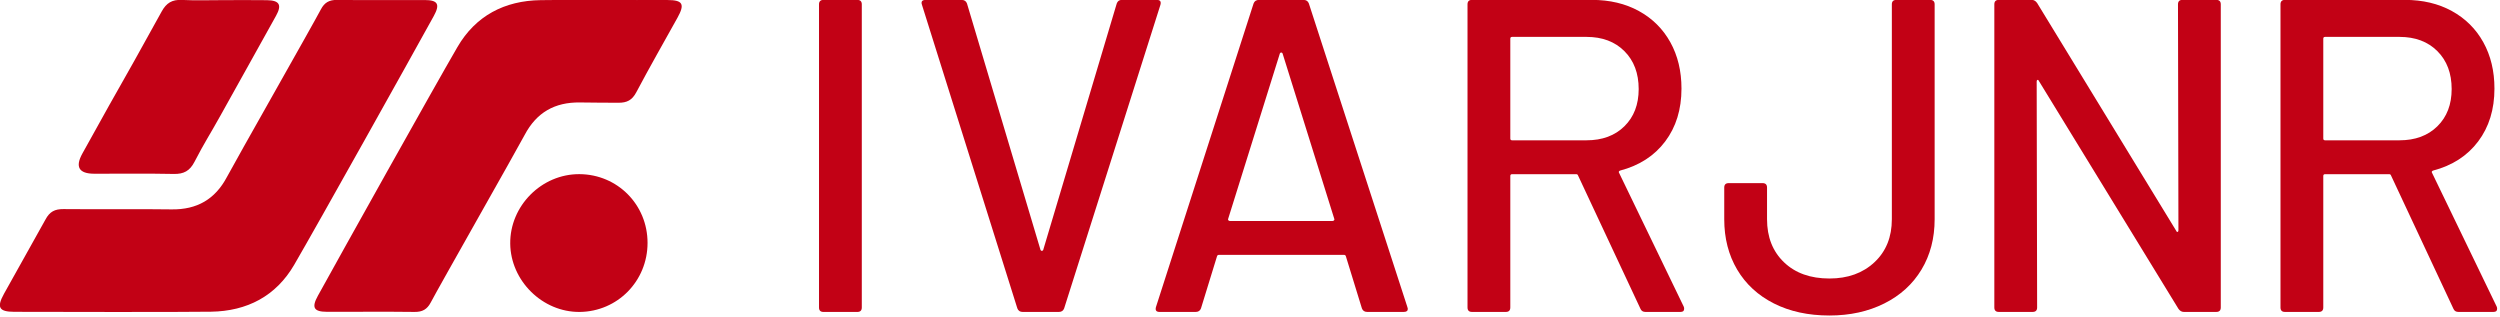 <svg xmlns="http://www.w3.org/2000/svg" xmlns:xlink="http://www.w3.org/1999/xlink" xmlns:serif="http://www.serif.com/" width="100%" height="100%" viewBox="0 0 1879 238" xml:space="preserve" style="fill-rule:evenodd;clip-rule:evenodd;stroke-linejoin:round;stroke-miterlimit:2;">    <g transform="matrix(1,0,0,1,-20.956,-421.335)">        <g transform="matrix(0.329,0,0,0.329,-113.976,319.566)">            <g transform="matrix(4.167,0,0,4.167,442.531,309.75)">                <path d="M0,170.85C-8.397,170.822 -9.704,168.368 -5.554,160.904C2.013,147.296 9.454,133.986 17.156,120.248C19.447,115.922 22.304,114.482 27.026,114.53C46.779,114.73 66.54,114.406 86.291,114.693C100.194,114.894 110.167,109.161 116.646,96.912C121.209,88.285 163.596,13.72 168.123,5.075C170.103,1.295 172.694,-0.202 177.021,-0.146C193.031,0.059 209.044,-0.129 225.056,-0.082C232.269,-0.061 233.596,2.224 230.033,8.685C217.092,32.151 166.98,121.913 153.509,145.074C143.521,162.248 127.677,170.488 107.928,170.786C90.255,171.052 18.3,170.913 0,170.85" style="fill:rgb(194,1,21);fill-rule:nonzero;"></path>            </g>            <g transform="matrix(4.167,0,0,4.167,1866.06,1021.39)">                <path d="M0,-170.889C18.3,-170.889 -1.713,-170.933 16.586,-170.869C24.983,-170.84 26.165,-168.616 22.014,-161.152C14.448,-147.544 6.717,-134.024 -0.569,-120.267C-2.861,-115.941 -5.717,-114.501 -10.439,-114.549C-30.193,-114.749 -11.64,-114.425 -31.392,-114.711C-45.294,-114.913 -55.268,-109.18 -61.746,-96.931C-66.31,-88.304 -108.696,-13.739 -113.224,-5.094C-115.203,-1.314 -117.794,0.183 -122.122,0.127C-138.131,-0.078 -154.145,0.111 -170.156,0.063C-177.369,0.041 -178.696,-2.243 -175.133,-8.704C-162.192,-32.17 -112.08,-121.933 -98.61,-145.092C-88.621,-162.267 -72.777,-170.507 -53.028,-170.805C-35.356,-171.072 -17.676,-170.861 0,-170.861L0,-170.889Z" style="fill:rgb(194,1,21);fill-rule:nonzero;"></path>            </g>            <g transform="matrix(4.167,0,0,4.167,921.338,705.736)">                <path d="M0,-95.062C7.9,-95.058 15.802,-95.152 23.7,-95.029C30.528,-94.923 31.963,-92.452 28.663,-86.497C6.012,-45.638 20.877,-72.641 -1.801,-31.796C-7.95,-20.721 -10.245,-17.607 -16.076,-6.367C-18.637,-1.43 -21.949,0.355 -27.442,0.235C-41.988,-0.082 -56.546,0.182 -71.099,0.111C-79.4,0.07 -81.589,-3.614 -77.529,-10.946C-49.166,-62.165 -62.314,-37.628 -34.015,-88.882C-31.482,-93.47 -28.338,-95.417 -23.072,-95.162C-15.398,-94.791 -7.692,-95.067 0,-95.062" style="fill:rgb(194,1,21);fill-rule:nonzero;"></path>            </g>            <g transform="matrix(-0.025,-4.167,-4.167,0.025,1730.57,707.412)">                <path d="M-37.827,-37.903C-58.773,-37.781 -75.419,-21.224 -75.485,-0.449C-75.547,19.884 -58.225,37.286 -37.827,37.382C-17.097,37.479 0.292,19.961 0.055,-0.781C-0.182,-21.644 -16.897,-38.025 -37.827,-37.903" style="fill:rgb(194,1,21);fill-rule:nonzero;"></path>            </g>            <g transform="matrix(4.167,0,0,4.167,2281.15,319.318)">                <path d="M0,166.176L0,0C0,-1.627 0.813,-2.444 2.444,-2.444L21.016,-2.444C22.643,-2.444 23.459,-1.627 23.459,0L23.459,166.176C23.459,167.806 22.643,168.62 21.016,168.62L2.444,168.62C0.813,168.62 0,167.806 0,166.176" style="fill:rgb(194,1,21);fill-rule:nonzero;"></path>            </g>            <g transform="matrix(4.167,0,0,4.167,2734.26,317.281)">                <path d="M0,167.154L-52.297,0.733L-52.541,-0.244C-52.541,-1.382 -51.808,-1.955 -50.342,-1.955L-30.547,-1.955C-29.081,-1.955 -28.104,-1.303 -27.615,0L12.708,135.14C12.868,135.468 13.112,135.63 13.44,135.63C13.766,135.63 14.01,135.468 14.174,135.14L54.497,0C54.985,-1.303 55.879,-1.955 57.185,-1.955L76.49,-1.955C78.281,-1.955 78.934,-1.058 78.445,0.733L25.66,167.154C25.171,168.46 24.194,169.109 22.728,169.109L2.933,169.109C1.466,169.109 0.489,168.46 0,167.154" style="fill:rgb(194,1,21);fill-rule:nonzero;"></path>            </g>            <g transform="matrix(4.167,0,0,4.167,3216.4,518.387)">                <path d="M0,70.624C0.244,70.868 0.527,70.99 0.855,70.99L57.061,70.99C57.386,70.99 57.672,70.868 57.917,70.624C58.161,70.379 58.199,70.097 58.039,69.769L29.691,-20.896C29.527,-21.22 29.283,-21.384 28.958,-21.384C28.629,-21.384 28.385,-21.22 28.225,-20.896L-0.122,69.769C-0.287,70.097 -0.245,70.379 0,70.624M73.191,118.889L64.393,90.296C64.229,89.808 63.905,89.563 63.416,89.563L-5.255,89.563C-5.744,89.563 -6.072,89.808 -6.232,90.296L-15.03,118.889C-15.519,120.194 -16.496,120.844 -17.962,120.844L-37.757,120.844C-39.552,120.844 -40.201,119.95 -39.712,118.155L13.807,-48.265C14.295,-49.568 15.273,-50.22 16.74,-50.22L41.177,-50.22C42.643,-50.22 43.621,-49.568 44.11,-48.265L98.118,118.155L98.362,119.133C98.362,120.274 97.628,120.844 96.163,120.844L76.124,120.844C74.657,120.844 73.679,120.194 73.191,118.889" style="fill:rgb(194,1,21);fill-rule:nonzero;"></path>            </g>            <g transform="matrix(4.167,0,0,4.167,3860.42,933.32)">                <path d="M0,-128.544L0,-73.803C0,-73.151 0.325,-72.826 0.978,-72.826L41.789,-72.826C50.422,-72.826 57.345,-75.392 62.561,-80.523C67.773,-85.655 70.382,-92.456 70.382,-100.929C70.382,-109.563 67.773,-116.485 62.561,-121.702C57.345,-126.913 50.422,-129.522 41.789,-129.522L0.978,-129.522C0.325,-129.522 0,-129.193 0,-128.544M71.359,19.549L37.146,-53.52C36.981,-54.009 36.657,-54.253 36.169,-54.253L0.978,-54.253C0.325,-54.253 0,-53.925 0,-53.275L0,18.815C0,20.445 -0.816,21.26 -2.443,21.26L-21.016,21.26C-22.646,21.26 -23.459,20.445 -23.459,18.815L-23.459,-147.36C-23.459,-148.987 -22.646,-149.804 -21.016,-149.804L44.722,-149.804C54.497,-149.804 63.088,-147.765 70.504,-143.695C77.915,-139.621 83.658,-133.92 87.731,-126.589C91.802,-119.257 93.841,-110.785 93.841,-101.174C93.841,-89.768 90.867,-80.115 84.922,-72.215C78.973,-64.311 70.706,-58.977 60.117,-56.208C59.465,-55.879 59.3,-55.475 59.628,-54.986L95.063,18.327C95.224,18.655 95.308,19.06 95.308,19.549C95.308,20.69 94.655,21.26 93.353,21.26L74.047,21.26C72.741,21.26 71.848,20.69 71.359,19.549" style="fill:rgb(194,1,21);fill-rule:nonzero;"></path>            </g>            <g transform="matrix(4.167,0,0,4.167,4462.7,336.633)">                <path d="M0,159.821C-8.718,155.423 -15.438,149.232 -20.161,141.248C-24.889,133.268 -27.248,124.061 -27.248,113.633L-27.248,96.283C-27.248,94.657 -26.435,93.84 -24.805,93.84L-6.231,93.84C-4.604,93.84 -3.788,94.657 -3.788,96.283L-3.788,113.633C-3.788,123.409 -0.694,131.27 5.498,137.217C11.688,143.165 19.997,146.135 30.425,146.135C40.525,146.135 48.754,143.165 55.107,137.217C61.461,131.27 64.638,123.409 64.638,113.633L64.638,-4.156C64.638,-5.783 65.451,-6.599 67.082,-6.599L85.654,-6.599C87.281,-6.599 88.099,-5.783 88.099,-4.156L88.099,113.633C88.099,124.061 85.692,133.268 80.89,141.248C76.082,149.232 69.281,155.423 60.483,159.821C51.687,164.219 41.666,166.42 30.425,166.42C18.855,166.42 8.714,164.219 0,159.821" style="fill:rgb(194,1,21);fill-rule:nonzero;"></path>            </g>            <g transform="matrix(4.167,0,0,4.167,5395.91,1021.9)">                <path d="M0,-171.064L18.573,-171.064C20.2,-171.064 21.018,-170.247 21.018,-168.62L21.018,-2.444C21.018,-0.814 20.2,0 18.573,0L0.733,0C-0.408,0 -1.386,-0.569 -2.199,-1.711L-78.689,-126.588C-78.854,-127.077 -79.098,-127.279 -79.423,-127.199C-79.751,-127.115 -79.911,-126.832 -79.911,-126.343L-79.667,-2.444C-79.667,-0.814 -80.484,0 -82.11,0L-100.683,0C-102.313,0 -103.127,-0.814 -103.127,-2.444L-103.127,-168.62C-103.127,-170.247 -102.313,-171.064 -100.683,-171.064L-82.6,-171.064C-81.462,-171.064 -80.484,-170.491 -79.667,-169.354L-3.421,-44.477C-3.261,-43.988 -3.016,-43.781 -2.688,-43.865C-2.363,-43.946 -2.199,-44.232 -2.199,-44.721L-2.443,-168.62C-2.443,-170.247 -1.631,-171.064 0,-171.064" style="fill:rgb(194,1,21);fill-rule:nonzero;"></path>            </g>            <g transform="matrix(4.167,0,0,4.167,5717.66,933.32)">                <path d="M0,-128.544L0,-73.803C0,-73.151 0.325,-72.826 0.978,-72.826L41.789,-72.826C50.422,-72.826 57.345,-75.392 62.561,-80.523C67.772,-85.655 70.381,-92.456 70.381,-100.929C70.381,-109.563 67.772,-116.485 62.561,-121.702C57.345,-126.913 50.422,-129.522 41.789,-129.522L0.978,-129.522C0.325,-129.522 0,-129.193 0,-128.544M71.358,19.549L37.146,-53.52C36.981,-54.009 36.657,-54.253 36.169,-54.253L0.978,-54.253C0.325,-54.253 0,-53.925 0,-53.275L0,18.815C0,20.445 -0.817,21.26 -2.443,21.26L-21.016,21.26C-22.646,21.26 -23.46,20.445 -23.46,18.815L-23.46,-147.36C-23.46,-148.987 -22.646,-149.804 -21.016,-149.804L44.722,-149.804C54.496,-149.804 63.088,-147.765 70.503,-143.695C77.914,-139.621 83.658,-133.92 87.731,-126.589C91.802,-119.257 93.841,-110.785 93.841,-101.174C93.841,-89.768 90.867,-80.115 84.921,-72.215C78.973,-64.311 70.705,-58.977 60.117,-56.208C59.464,-55.879 59.3,-55.475 59.628,-54.986L95.063,18.327C95.223,18.655 95.307,19.06 95.307,19.549C95.307,20.69 94.654,21.26 93.353,21.26L74.047,21.26C72.741,21.26 71.848,20.69 71.358,19.549" style="fill:rgb(194,1,21);fill-rule:nonzero;"></path>            </g>        </g>    </g></svg>